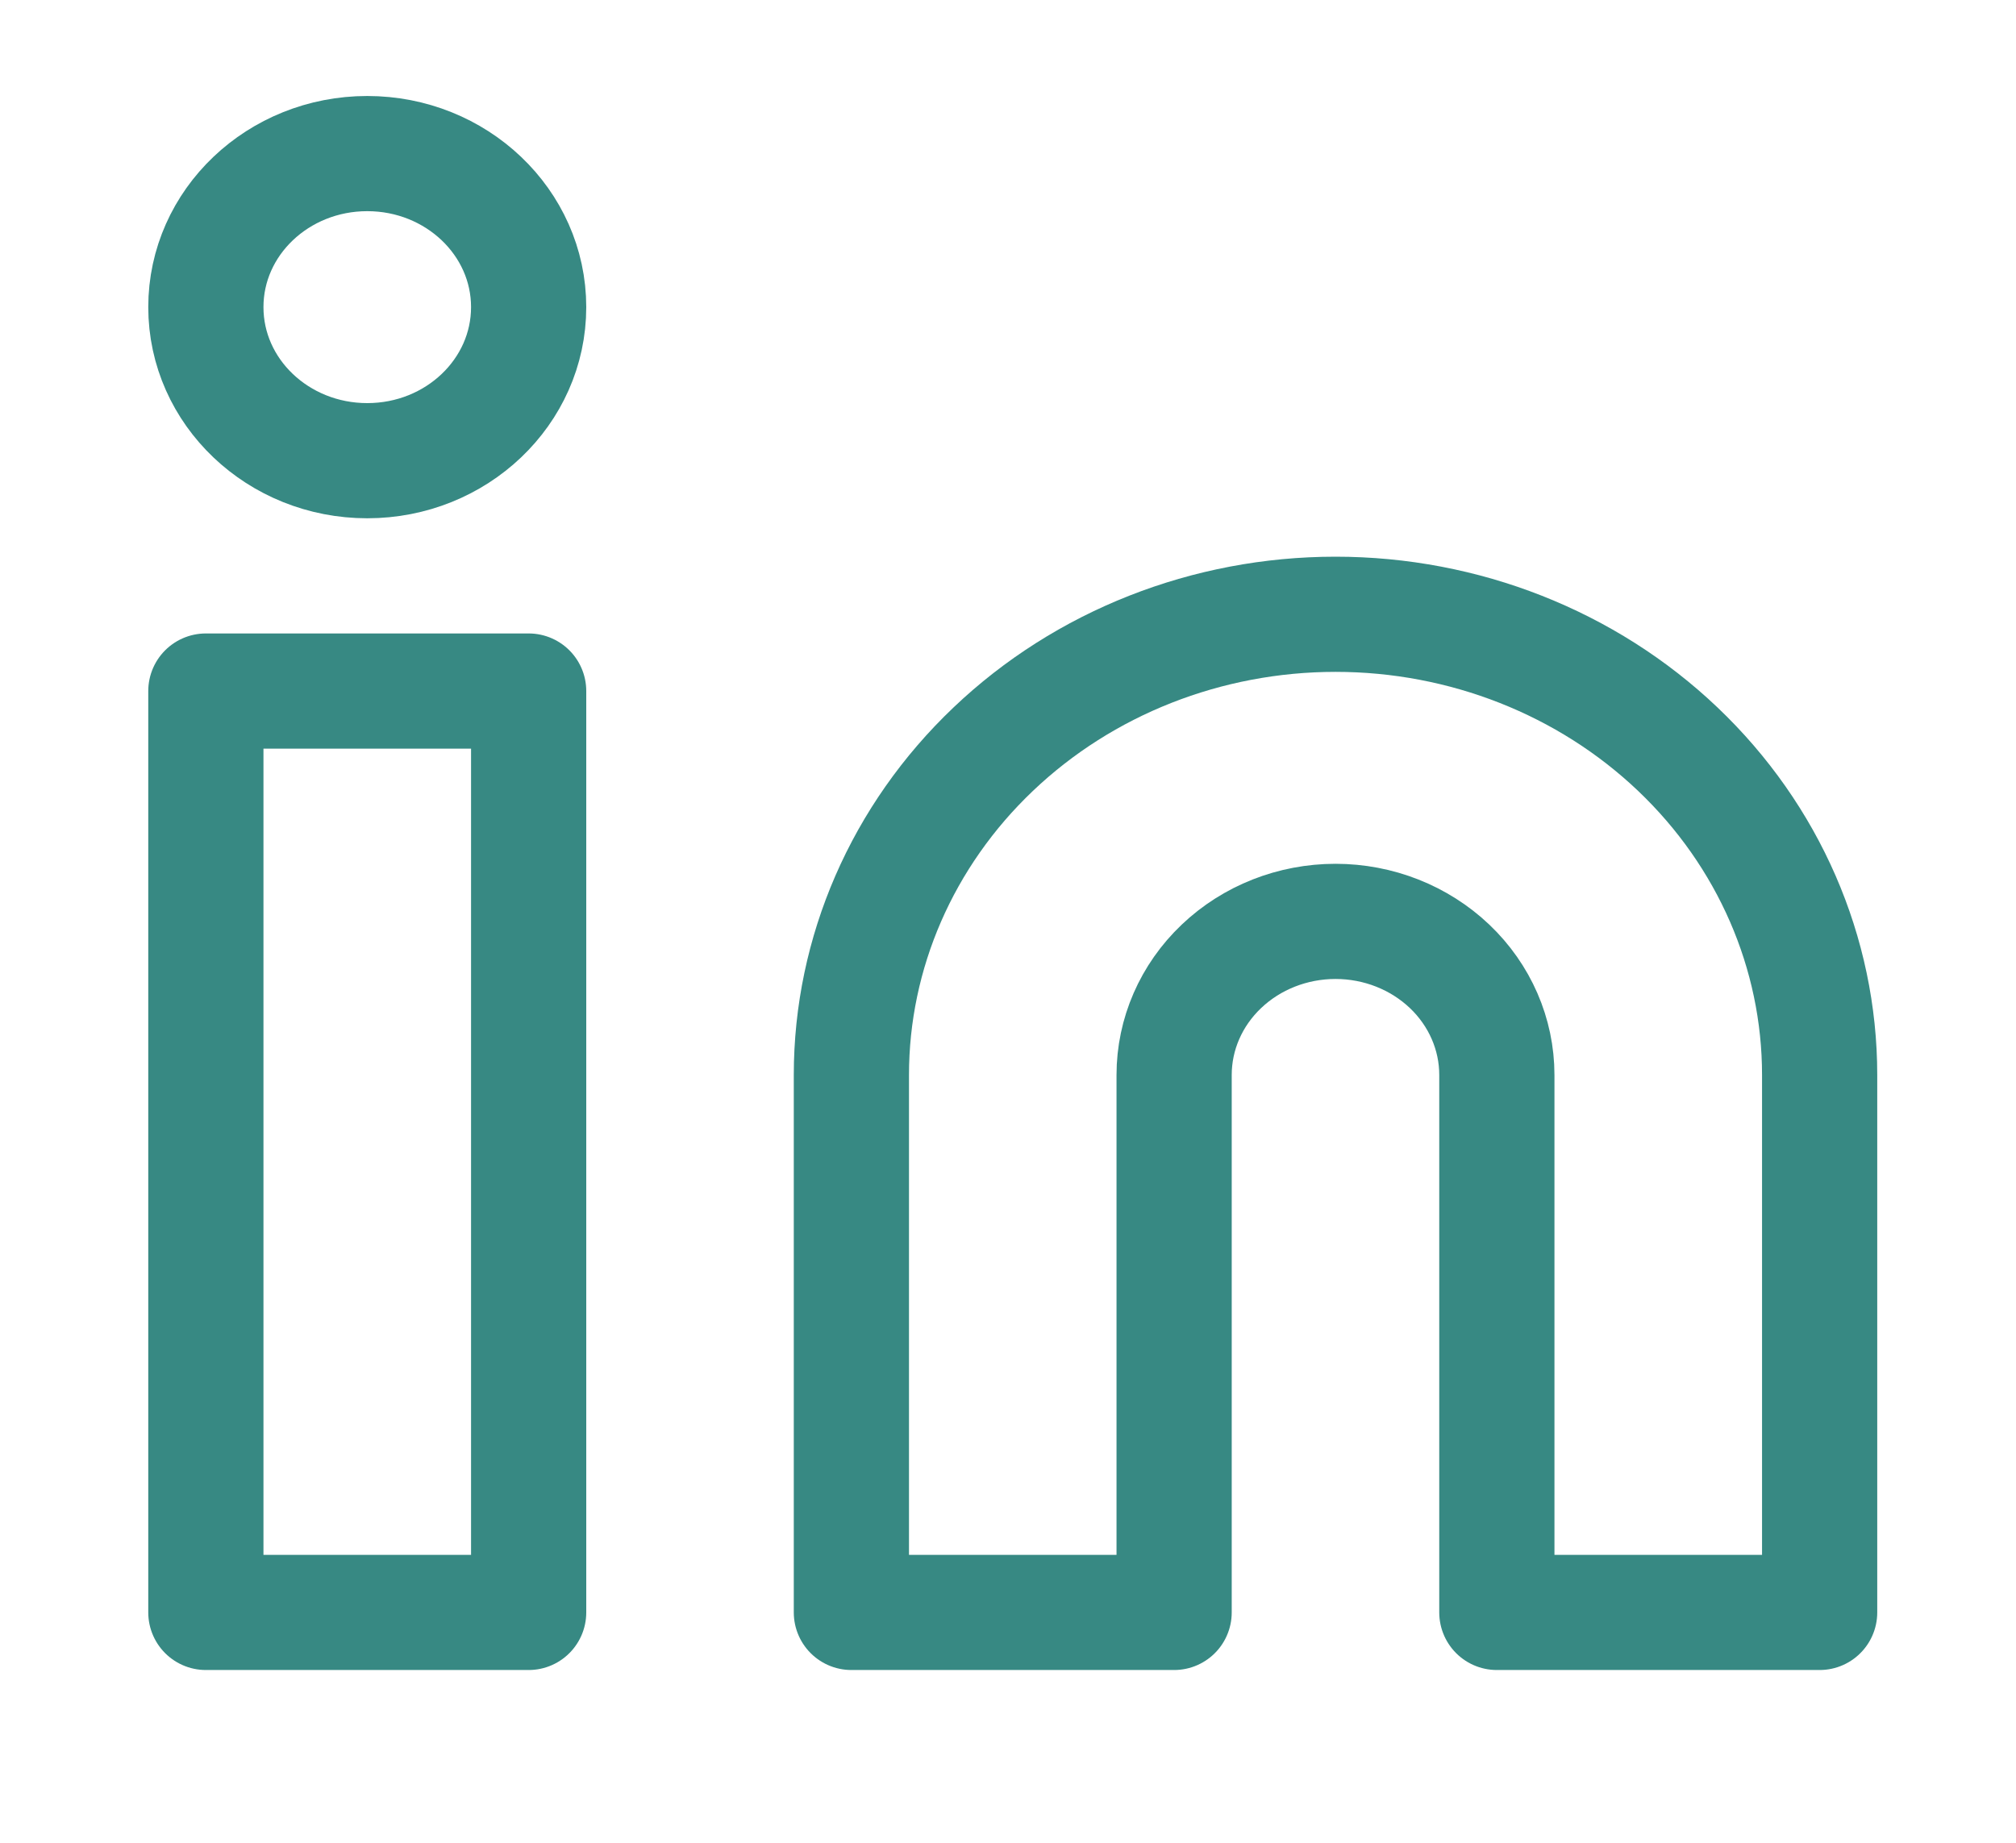 <svg width="35" height="32" viewBox="0 0 35 32" fill="none" xmlns="http://www.w3.org/2000/svg">
<path d="M23.186 10.667C25.415 10.667 27.553 11.509 29.129 13.01C30.705 14.51 31.591 16.545 31.591 18.667V28H25.987V18.667C25.987 17.959 25.692 17.281 25.167 16.781C24.641 16.281 23.929 16 23.186 16C22.443 16 21.73 16.281 21.205 16.781C20.679 17.281 20.384 17.959 20.384 18.667V28H14.781V18.667C14.781 16.545 15.666 14.51 17.243 13.01C18.819 11.509 20.957 10.667 23.186 10.667V10.667Z" stroke="#378983" stroke-width="2" stroke-linecap="round" stroke-linejoin="round"/>
<path d="M9.178 12H3.574V28H9.178V12Z" stroke="#378983" stroke-width="2" stroke-linecap="round" stroke-linejoin="round"/>
<path d="M6.376 8C7.923 8 9.178 6.806 9.178 5.333C9.178 3.861 7.923 2.667 6.376 2.667C4.829 2.667 3.574 3.861 3.574 5.333C3.574 6.806 4.829 8 6.376 8Z" stroke="#378983" stroke-width="2" stroke-linecap="round" stroke-linejoin="round"/>
</svg>
